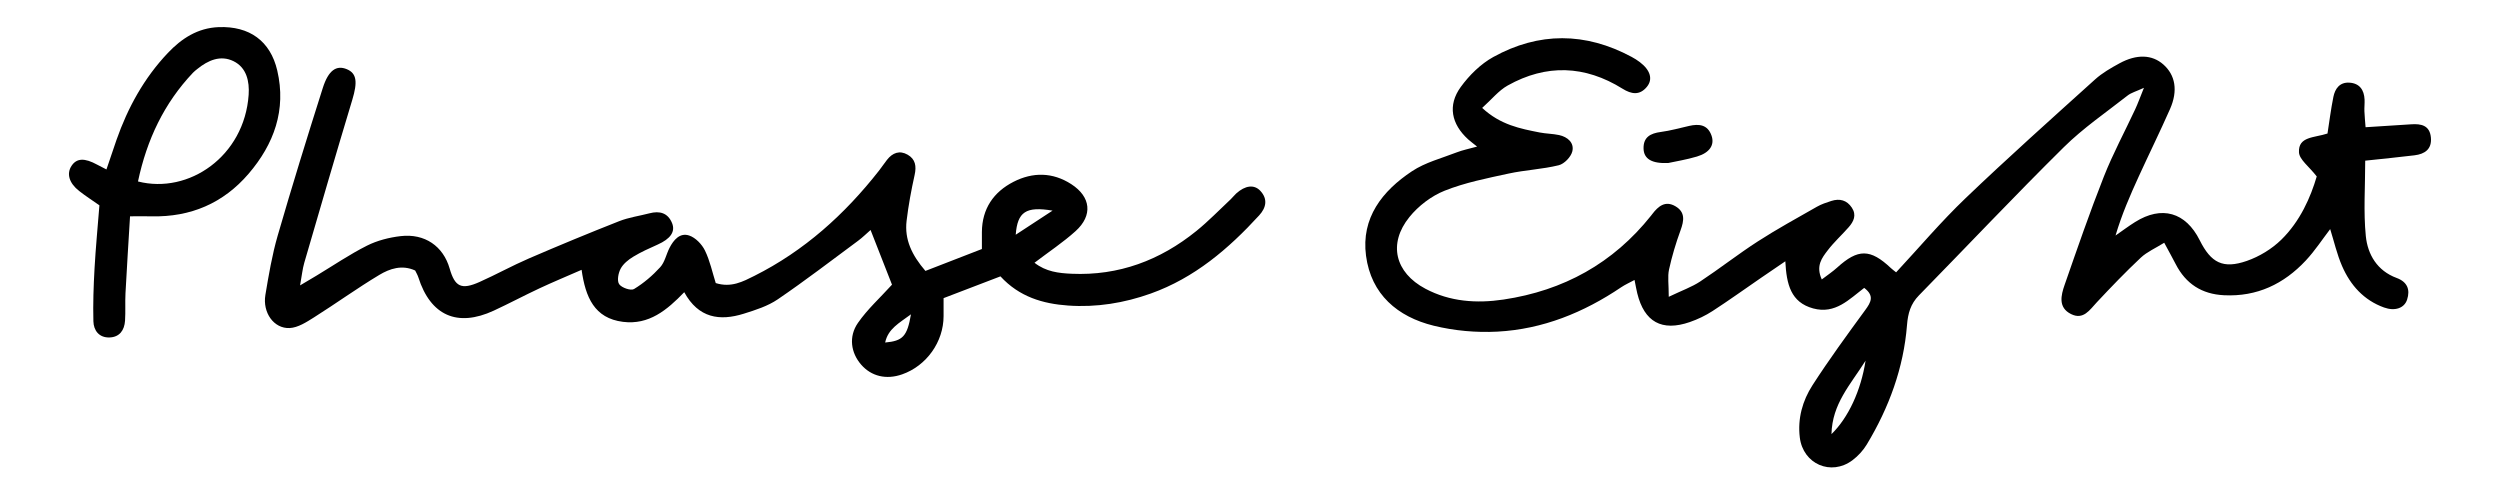 <?xml version="1.0" encoding="UTF-8"?>
<svg xmlns="http://www.w3.org/2000/svg" version="1.1" viewBox="0 0 1760.486 348.223">
  <!-- Generator: Adobe Illustrator 28.7.0, SVG Export Plug-In . SVG Version: 1.2.0 Build 136)  -->
  <g>
    <g id="Layer_1">
      <g>
        <path d="M1040.176,103.229c-2.972-2.388-4.732-3.655-6.324-5.105-11.827-10.775-14.557-23.971-5.212-36.851,6.015-8.291,14.049-16.218,22.936-21.128,32.086-17.726,64.887-17.53,97.351-.107,2.016,1.082,3.986,2.305,5.806,3.688,7.438,5.653,9.396,12.092,4.969,17.448-5.093,6.163-10.879,5.191-17.116,1.303-26.488-16.514-53.709-17.484-80.913-2.241-6.363,3.565-11.249,9.767-17.935,15.76,12.901,11.98,26.771,14.586,40.538,17.304,4.492.887,9.171.856,13.641,1.819,6.04,1.301,10.772,5.486,9.304,11.487-.958,3.917-5.671,8.808-9.561,9.762-11.549,2.832-23.655,3.328-35.3,5.858-15.214,3.306-30.727,6.349-45.084,12.08-9.321,3.721-18.453,10.708-24.789,18.556-15.126,18.736-10.149,39.086,11.289,50.464,17.269,9.165,36.044,10.447,55.02,7.613,42.19-6.3,77.181-25.525,103.911-59.124.286-.359.562-.726.841-1.092,4.215-5.525,9.166-9.675,16.327-5.446,6.975,4.119,6.038,10.106,3.575,16.854-3.288,9.008-6.067,18.271-8.119,27.633-1.093,4.987-.194,10.41-.194,19.243,9.447-4.524,16.246-6.899,22.071-10.746,13.788-9.106,26.826-19.358,40.71-28.306,13.472-8.683,27.57-16.404,41.506-24.351,3.158-1.801,6.714-2.997,10.202-4.107,5.864-1.864,10.92-.596,14.453,4.758,3.435,5.205,1.296,9.716-2.229,13.73-4.843,5.515-10.359,10.49-14.788,16.304-3.977,5.221-8.554,10.855-4.174,20.498,4.119-3.156,7.693-5.512,10.823-8.358,14.689-13.353,23.326-13.328,37.814.323.985.928,2.1,1.718,3.71,3.021,16.259-17.485,31.65-35.703,48.786-52.097,29.834-28.54,60.646-56.065,91.305-83.732,5.049-4.556,11.186-8.067,17.207-11.353,12.179-6.646,22.976-6.15,30.838.77,8.51,7.49,10.474,18.466,4.737,31.45-7.048,15.952-14.763,31.609-22.022,47.47-6.083,13.291-11.926,26.692-16.333,41.569,4.58-3.176,9.045-6.536,13.761-9.495,18.753-11.768,35.631-6.956,45.531,12.851,7.937,15.882,16.366,20.356,33.161,14.524,8.806-3.058,17.599-8.412,24.257-14.918,13.357-13.054,20.681-29.97,24.974-44.568-5.455-7.059-12.257-11.871-12.51-17.004-.554-11.249,10.77-10.128,20.087-13.218,1.268-8.094,2.374-17.018,4.146-25.808,1.168-5.796,4.478-10.408,11.212-10.016,7.173.417,10.431,5.047,10.748,11.906.127,2.745-.22,5.511-.114,8.259.139,3.58.514,7.15.826,11.227,11.168-.709,21.602-1.324,32.029-2.05,7.112-.495,13.16.709,13.968,9.3.769,8.185-4.284,11.638-11.509,12.522-11.313,1.384-22.662,2.483-34.746,3.783,0,18.542-1.289,35.959.42,53.076,1.299,13.008,8.02,24.466,21.703,29.514,7.49,2.763,9.698,8.154,7.357,15.302-1.968,6.008-8.603,8.256-16.245,5.497-14.264-5.149-23.674-15.709-29.533-29.179-3.623-8.33-5.646-17.355-8.372-26.022-5.453,7.104-10.691,15.182-17.162,22.108-15.46,16.548-34.356,25.619-57.581,24.472-15.691-.775-26.909-8.034-34.041-21.911-2.263-4.403-4.681-8.727-8.088-15.055-6.254,3.901-12.141,6.422-16.53,10.54-10.701,10.04-20.885,20.655-30.92,31.372-5.073,5.418-9.449,12.621-18.135,8.317-9.247-4.582-7.135-13.151-4.547-20.578,8.888-25.51,17.688-51.076,27.604-76.193,6.394-16.196,14.726-31.624,22.089-47.443,1.882-4.044,3.383-8.264,6.159-15.122-5.518,2.551-8.956,3.432-11.511,5.438-15.157,11.901-31.268,22.89-44.904,36.366-34.607,34.201-68.016,69.613-102.055,104.392-5.842,5.969-7.72,12.607-8.376,20.901-2.392,30.246-12.704,58.114-28.29,84.005-2.544,4.227-6.147,8.172-10.095,11.136-15.087,11.328-34.835,2.711-37.108-16.009-1.619-13.34,1.918-25.915,8.951-36.815,11.677-18.098,24.411-35.532,37.139-52.925,4.033-5.511,6.6-10.01-.742-15.601-10.483,7.948-20.319,18.738-35.951,14.463-15.718-4.298-18.758-16.946-19.587-33.191-6.867,4.679-12.023,8.166-17.152,11.692-11.35,7.804-22.542,15.849-34.094,23.339-4.956,3.213-10.458,5.847-16.045,7.777-19.689,6.8-32.034-.111-36.981-20.274-.649-2.647-1.099-5.344-1.918-9.382-3.551,1.925-6.656,3.289-9.422,5.156-26.397,17.818-55.249,29.531-87.11,31.23-14.884.794-30.417-.613-44.884-4.166-25.5-6.264-44.066-22.07-47.669-49.254-3.54-26.708,11.486-45.676,32.381-59.545,9.35-6.206,20.904-9.146,31.563-13.298,4.095-1.595,8.483-2.436,14.284-4.051ZM1313.724,253.987c-10.861,17.217-23.486,30.328-24.011,51.72,11.885-11.545,20.766-30.745,24.011-51.72Z"/>
        <path d="M704.505,194.613c-14.155,5.419-26.976,10.327-40.044,15.329,0,4.601 0,8.615-0,12.629-.001,18.165-12.004,35.036-29.207,41.055-11.17,3.908-21.686,1.397-28.872-6.894-7.125-8.221-8.992-19.609-2.206-29.376,6.688-9.626,15.615-17.698,23.962-26.896-4.589-11.711-9.66-24.653-15.086-38.503-2.797,2.439-5.597,5.235-8.743,7.563-18.773,13.892-37.323,28.121-56.612,41.264-7.037,4.795-15.699,7.548-23.964,10.13-16.938,5.292-31.892,3.143-41.898-15.156-12.177,12.655-24.879,23.179-43.137,20.883-20.178-2.538-26.419-17.366-29.142-36.637-10.74,4.701-20.314,8.67-29.693,13.055-10.806,5.053-21.345,10.681-32.169,15.694-25.676,11.891-44.548,3.454-53.101-23.462-.537-1.69-1.502-3.245-2.242-4.807-9.317-4.24-17.902-1.295-25.237,3.102-15.701,9.413-30.581,20.185-46.076,29.957-5.245,3.308-11.24,7.185-17.052,7.463-11.155.533-19.186-10.889-17.11-23.315,2.343-14.025,4.726-28.153,8.67-41.78,10.075-34.804,20.788-69.43,31.757-103.964,3.989-12.559,9.636-16.222,16.862-13.24,7.103,2.931,7.688,9.081,3.91,21.588-11.533,38.181-22.664,76.484-33.819,114.778-1.257,4.314-1.671,8.874-2.944,15.902,5.169-3.072,8.424-4.984,11.657-6.931,11.775-7.095,23.201-14.882,35.444-21.049,7.215-3.634,15.596-5.764,23.671-6.713,17.056-2.004,30.032,7.099,34.543,22.805,3.707,12.907,8.257,15.182,21.009,9.5,11.735-5.229,23.012-11.497,34.804-16.585,21.062-9.087,42.267-17.864,63.612-26.264,6.77-2.664,14.185-3.671,21.282-5.526,7.129-1.864,12.928-.364,15.902,6.851,2.528,6.134-1.195,11.188-10.119,15.161-5.85,2.604-11.744,5.242-17.197,8.557-3.447,2.096-7.028,4.978-8.87,8.408-1.672,3.115-2.683,8.568-1.035,10.941,1.752,2.522,8.253,4.739,10.444,3.408,6.79-4.123,13.078-9.483,18.446-15.378,3.235-3.553,4.235-9.076,6.531-13.564,2.88-5.629,7.315-10.935,13.853-8.757,4.457,1.484,8.956,6.142,11.101,10.524,3.56,7.27,5.242,15.46,7.622,22.972,10.825,3.429,19.187-1.057,27.168-5.057,35.13-17.607,63.597-43.271,87.716-74.004,1.984-2.528,3.759-5.22,5.743-7.748,3.881-4.945,8.838-6.838,14.506-3.594,5.527,3.163,6.288,8.119,4.916,14.286-2.372,10.666-4.372,21.464-5.658,32.31-1.554,13.109,3.7,24.145,13.266,35.252,13.145-5.098,26.595-10.314,39.763-15.421,0-4.787-.023-8.396.004-12.005.124-16.38,8.216-28.141,22.289-35.336,13.527-6.916,27.537-6.816,40.662,1.663,13.812,8.923,15.27,22.015,3.021,33.076-8.727,7.88-18.648,14.438-28.933,22.269,8.051,6.334,17.089,7.342,26.117,7.745,33.195,1.484,62.316-9.441,87.869-30.109,8.542-6.909,16.217-14.891,24.258-22.414,1.338-1.252,2.434-2.766,3.792-3.992,6.313-5.7,12.652-6.562,17.021-1.849,5.391,5.815,4.056,11.889-.831,17.23-21.618,23.627-45.631,44.087-76.324,55.056-18.772,6.708-38.237,9.873-58.214,8.464-17.839-1.258-34.37-6.111-47.66-20.544ZM741.2,148.322c-18.756-3.152-24.707.855-25.936,16.976,8.773-5.742,16.402-10.735,25.936-16.976ZM641.498,221.337c-8.448,6.269-16.11,10.181-18.176,19.869,12.408-1.131,15.497-4.271,18.176-19.869Z"/>
        <path d="M74.961,119.329c2.665-7.853,4.804-14.34,7.065-20.784,7.996-22.789,19.459-43.605,36.134-61.209,9.684-10.225,21.075-17.682,35.858-18.231,21.591-.802,36.354,9.668,41.235,30.585,6.466,27.712-2.294,51.795-20.206,72.684-17.762,20.714-40.793,30.583-68.196,29.969-4.474-.1-8.952-.014-15.275-.014-1.122,18.714-2.27,36.456-3.207,54.209-.338,6.412.106,12.869-.308,19.274-.433,6.691-3.829,11.622-10.968,11.832-7.279.214-11.153-4.875-11.322-11.382-.322-12.363.112-24.771.8-37.129.814-14.619,2.227-29.205,3.439-44.541-4.675-3.286-9.636-6.475-14.261-10.094-7.128-5.578-8.988-12.205-5.376-17.692,3.606-5.479,9.145-5.719,18.134-.81,1.558.851,3.153,1.632,6.455,3.334ZM97.174,127.785c35.79,9.154,74.958-17.797,77.926-61.038.639-9.311-1.378-19.153-10.702-23.688-9.123-4.437-17.839-.639-25.397,5.477-1.067.863-2.175,1.702-3.114,2.694-20.348,21.486-32.453,47.066-38.713,76.556Z"/>
        <path d="M1174.787,114.783c-11.813.527-17.212-3.014-17.404-10.114-.219-8.113,4.862-10.778,12.148-11.739,6.749-.89,13.369-2.777,20.034-4.277,6.891-1.551,12.92-.933,15.662,6.773,2.34,6.575-1.213,12.109-10.228,14.805-7.4,2.213-15.097,3.431-20.211,4.553Z"/>
      </g>
    </g>
  </g>
</svg>